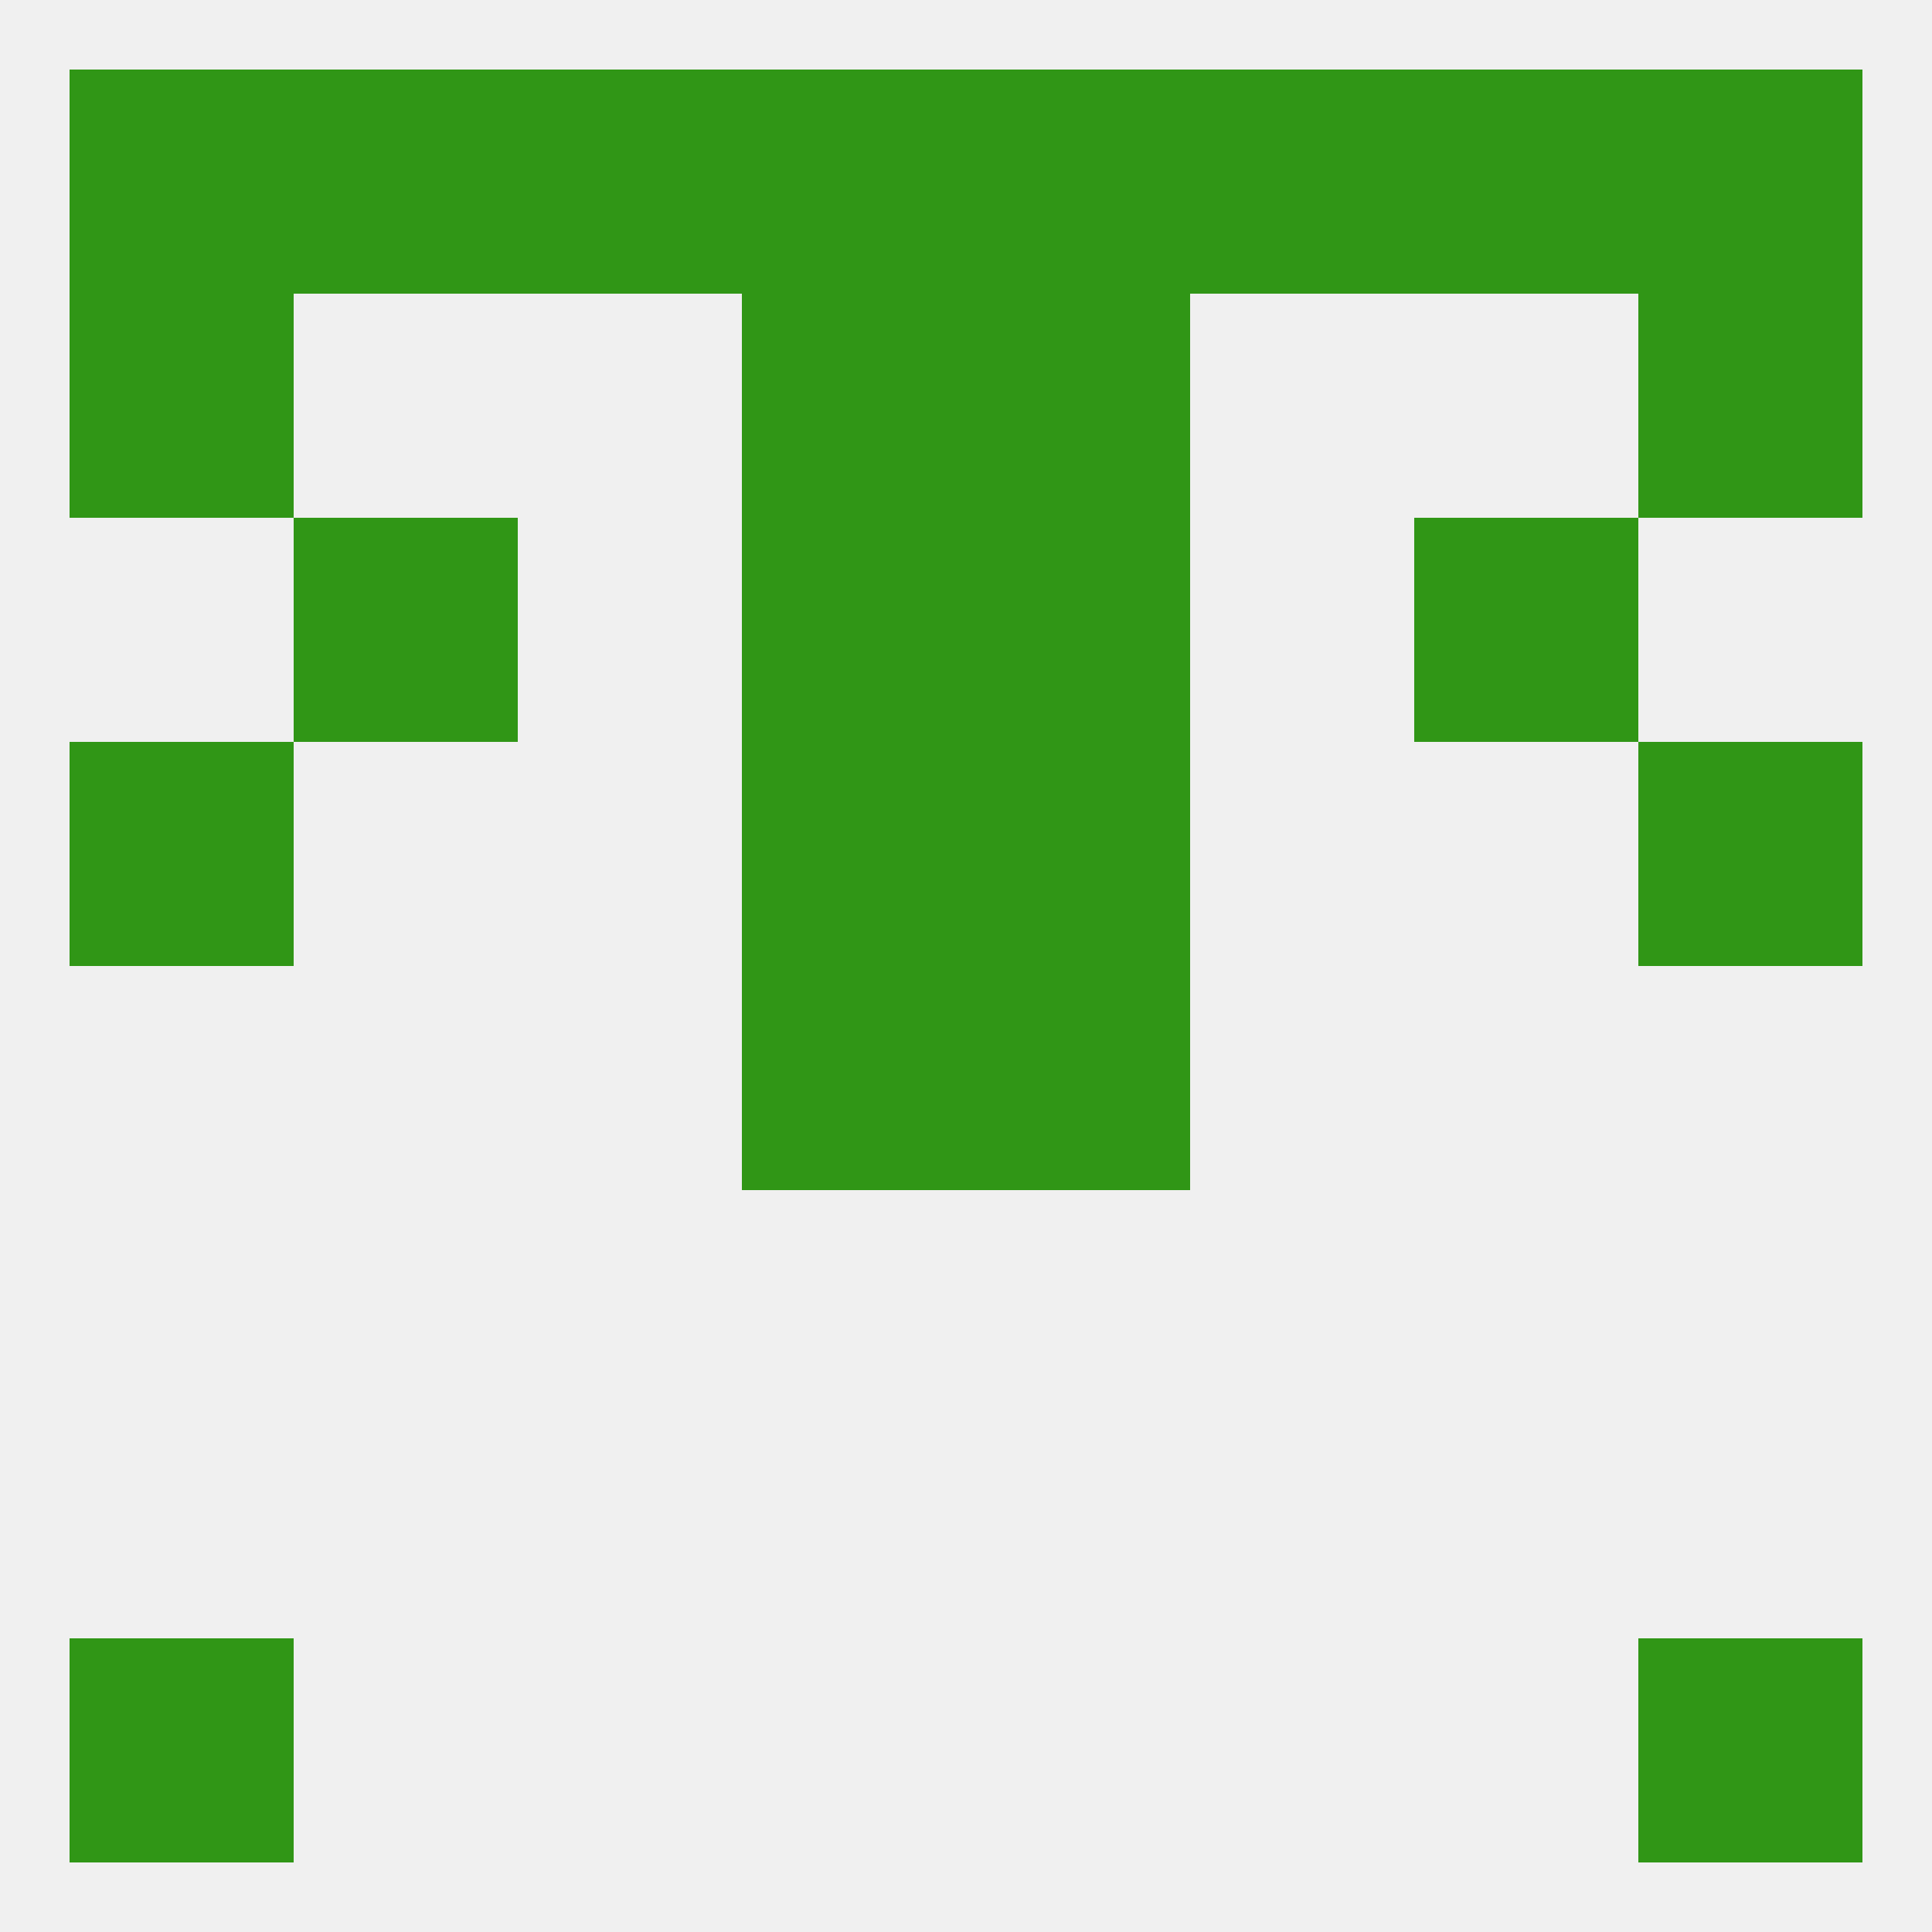 
<!--   <?xml version="1.0"?> -->
<svg version="1.1" baseprofile="full" xmlns="http://www.w3.org/2000/svg" xmlns:xlink="http://www.w3.org/1999/xlink" xmlns:ev="http://www.w3.org/2001/xml-events" width="250" height="250" viewBox="0 0 250 250" >
	<rect width="100%" height="100%" fill="rgba(240,240,240,255)"/>

	<rect x="9" y="212" width="29" height="29" fill="rgba(48,150,22,255)"/>
	<rect x="212" y="212" width="29" height="29" fill="rgba(48,150,22,255)"/>
	<rect x="96" y="125" width="29" height="29" fill="rgba(48,150,22,255)"/>
	<rect x="125" y="125" width="29" height="29" fill="rgba(48,150,22,255)"/>
	<rect x="96" y="96" width="29" height="29" fill="rgba(48,150,22,255)"/>
	<rect x="125" y="96" width="29" height="29" fill="rgba(48,150,22,255)"/>
	<rect x="9" y="96" width="29" height="29" fill="rgba(48,150,22,255)"/>
	<rect x="212" y="96" width="29" height="29" fill="rgba(48,150,22,255)"/>
	<rect x="125" y="67" width="29" height="29" fill="rgba(48,150,22,255)"/>
	<rect x="38" y="67" width="29" height="29" fill="rgba(48,150,22,255)"/>
	<rect x="183" y="67" width="29" height="29" fill="rgba(48,150,22,255)"/>
	<rect x="96" y="67" width="29" height="29" fill="rgba(48,150,22,255)"/>
	<rect x="9" y="38" width="29" height="29" fill="rgba(48,150,22,255)"/>
	<rect x="212" y="38" width="29" height="29" fill="rgba(48,150,22,255)"/>
	<rect x="96" y="38" width="29" height="29" fill="rgba(48,150,22,255)"/>
	<rect x="125" y="38" width="29" height="29" fill="rgba(48,150,22,255)"/>
	<rect x="154" y="9" width="29" height="29" fill="rgba(48,150,22,255)"/>
	<rect x="9" y="9" width="29" height="29" fill="rgba(48,150,22,255)"/>
	<rect x="212" y="9" width="29" height="29" fill="rgba(48,150,22,255)"/>
	<rect x="125" y="9" width="29" height="29" fill="rgba(48,150,22,255)"/>
	<rect x="38" y="9" width="29" height="29" fill="rgba(48,150,22,255)"/>
	<rect x="183" y="9" width="29" height="29" fill="rgba(48,150,22,255)"/>
	<rect x="96" y="9" width="29" height="29" fill="rgba(48,150,22,255)"/>
	<rect x="67" y="9" width="29" height="29" fill="rgba(48,150,22,255)"/>
</svg>
